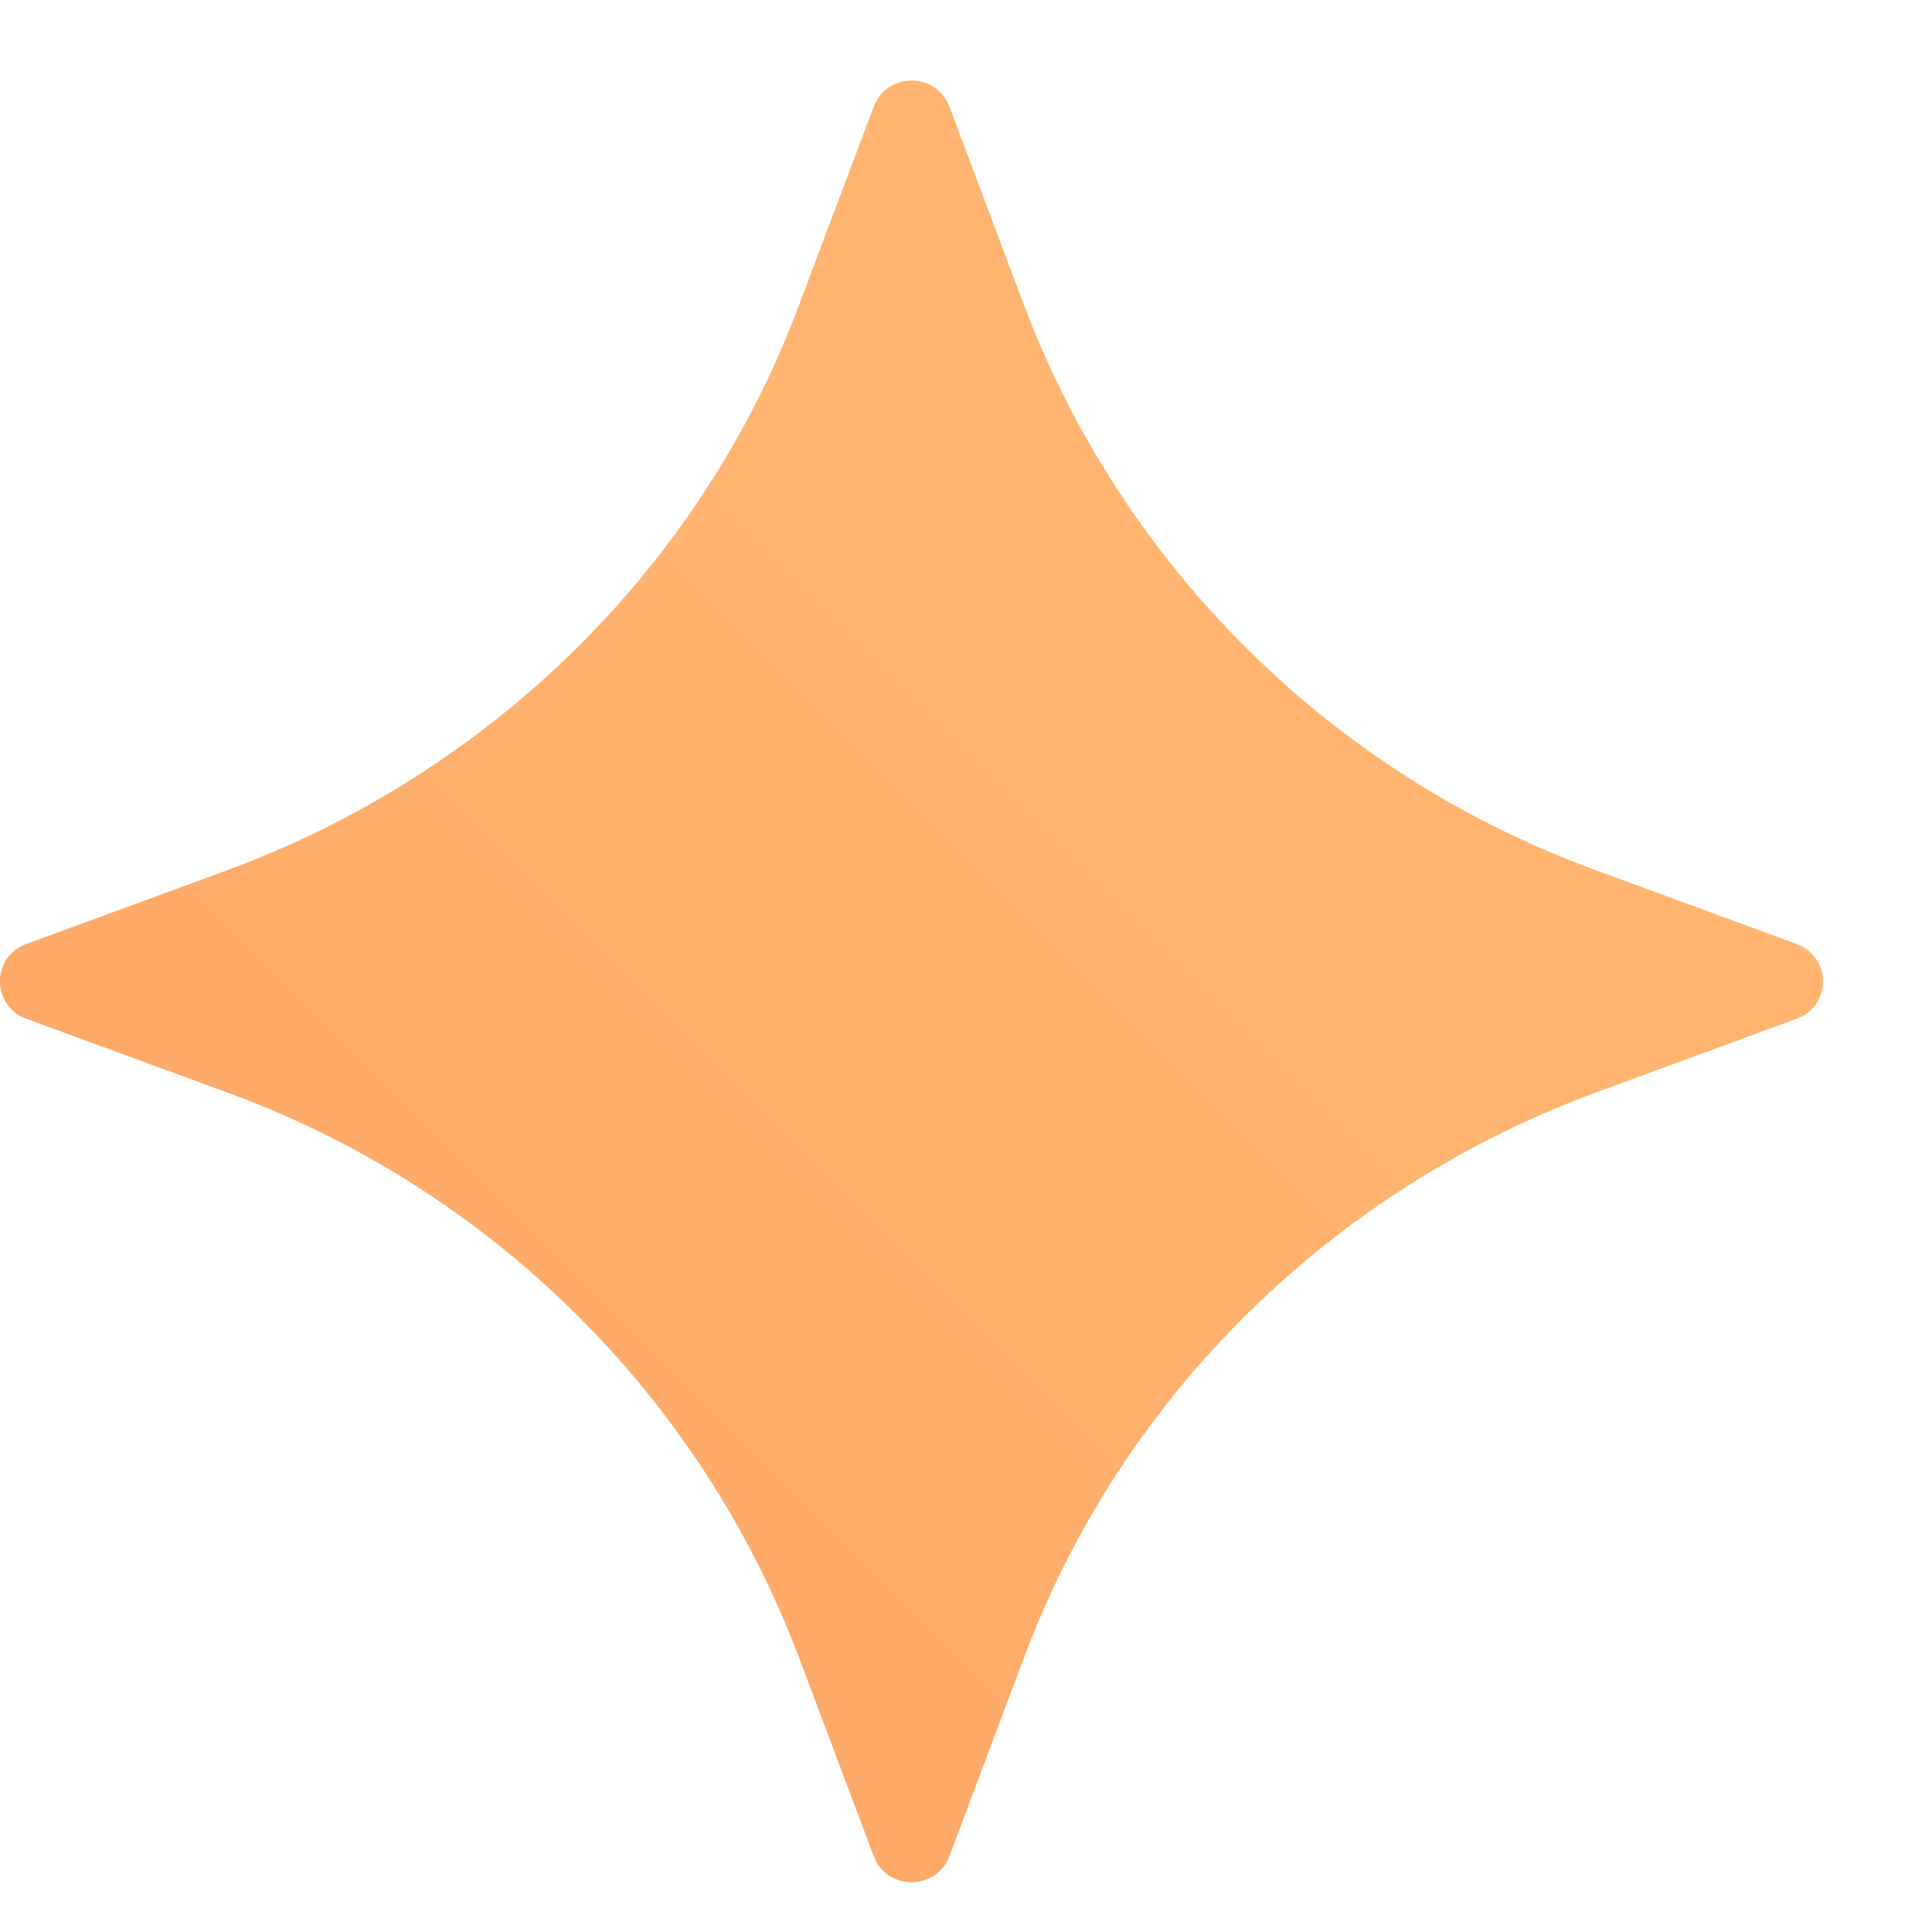 <svg width="12" height="12" viewBox="0 0 12 12" fill="none" xmlns="http://www.w3.org/2000/svg">
<path d="M5.898 0.665L6.356 1.884C6.97 3.517 8.271 4.81 9.923 5.409L11.156 5.862C11.379 5.942 11.379 6.249 11.156 6.329L9.923 6.782C8.271 7.388 6.963 8.674 6.356 10.307L5.898 11.526C5.817 11.746 5.507 11.746 5.426 11.526L4.967 10.307C4.354 8.674 3.052 7.382 1.401 6.782L0.167 6.329C-0.056 6.249 -0.056 5.942 0.167 5.862L1.401 5.409C3.052 4.803 4.36 3.517 4.967 1.884L5.426 0.665C5.507 0.445 5.817 0.445 5.898 0.665Z" fill="url(#paint0_linear_7607_14129)"/>
<defs>
<linearGradient id="paint0_linear_7607_14129" x1="-4" y1="19.5" x2="9" y2="6.5" gradientUnits="userSpaceOnUse">
<stop stop-color="#FA9158"/>
<stop offset="1" stop-color="#FFB570"/>
</linearGradient>
</defs>
</svg>

